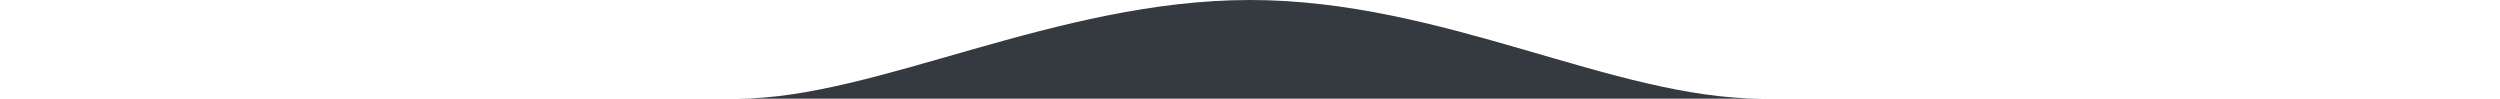 <?xml version="1.0" encoding="utf-8"?>
<!-- Generator: Adobe Illustrator 16.0.0, SVG Export Plug-In . SVG Version: 6.00 Build 0)  -->
<!DOCTYPE svg PUBLIC "-//W3C//DTD SVG 1.1//EN" "http://www.w3.org/Graphics/SVG/1.1/DTD/svg11.dtd">
<svg version="1.1" xmlns="http://www.w3.org/2000/svg" xmlns:xlink="http://www.w3.org/1999/xlink" x="0px" y="0px" width="1900px"
	 height="75px" viewBox="0 0 1900 75" enable-background="new 0 0 1900 75" xml:space="preserve">
	<path fill="#343A40" d="M950.006,0C802.934,0,665.012,74.977,560.771,74.977V75l778.471-0.022
		C1226.012,74.978,1097.079,0,950.006,0z"/>
</svg>
